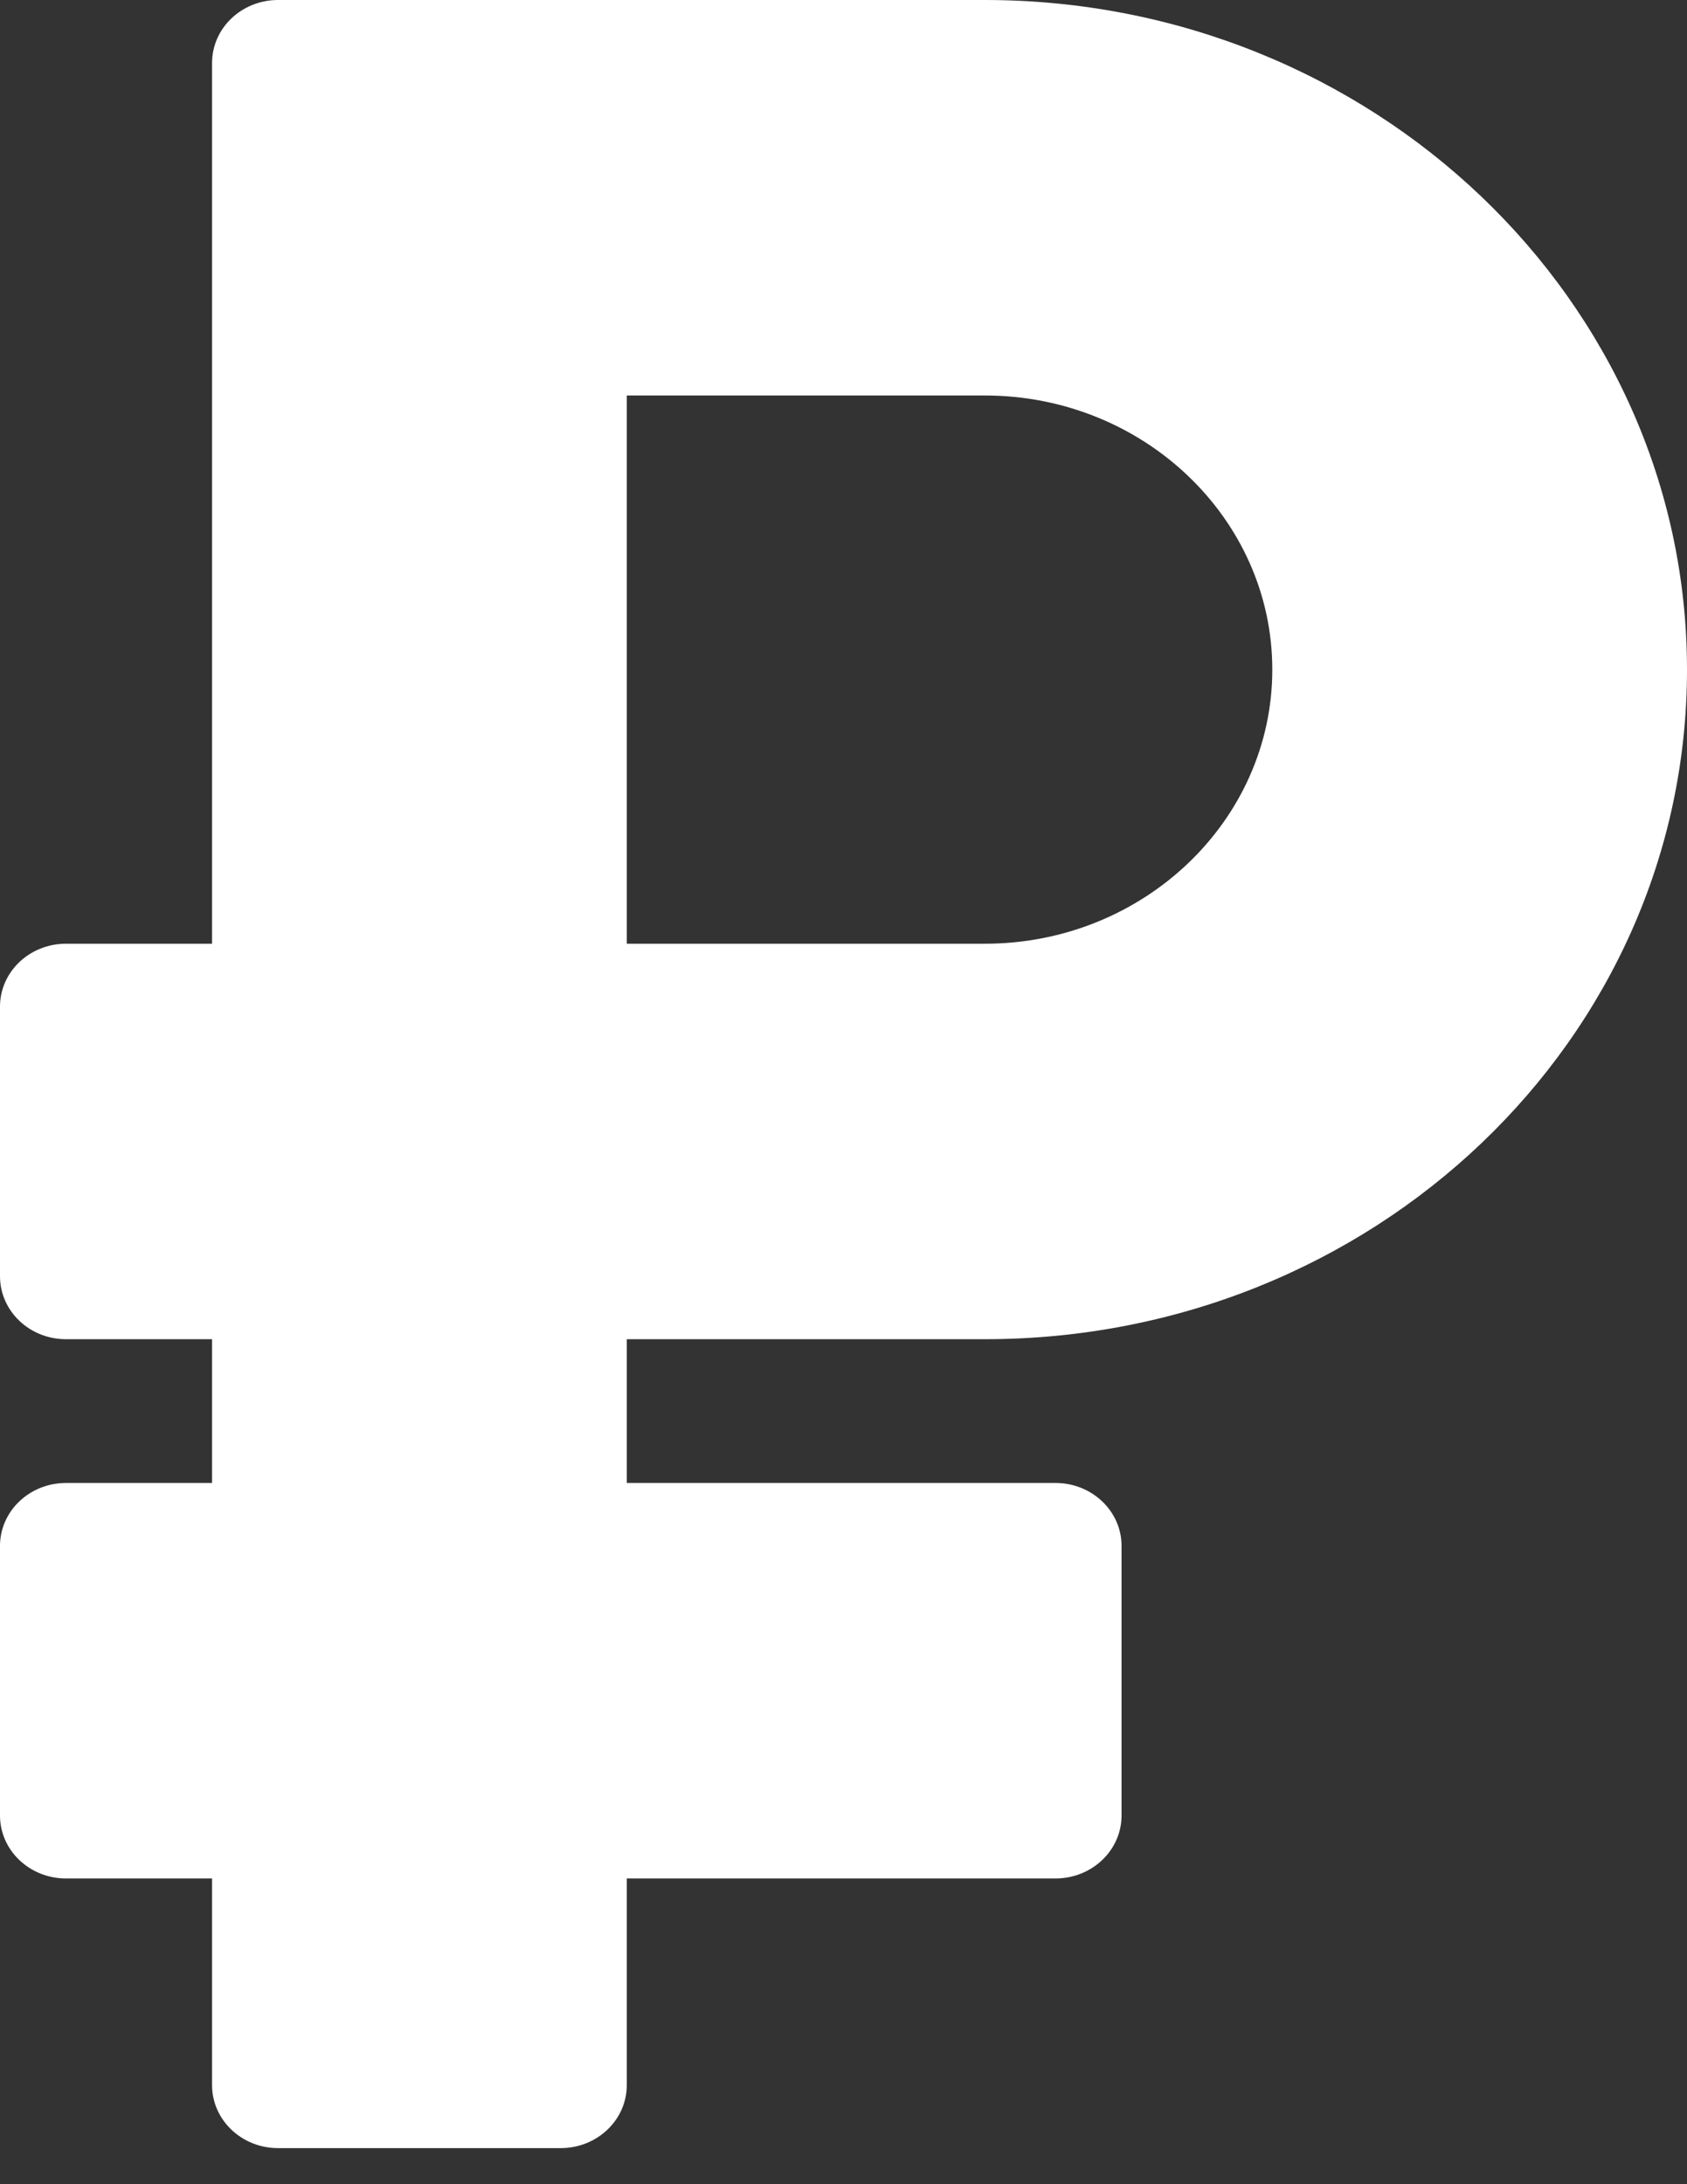 <?xml version="1.0" encoding="UTF-8"?> <svg xmlns="http://www.w3.org/2000/svg" width="34" height="44" viewBox="0 0 34 44" fill="none"><rect x="0" y="0" width="34" height="44" fill="#333333" stroke="none"/> <path d="M19.849 26.978C27.677 26.978 34 20.938 34 13.489C34 6.051 27.652 0 19.849 0H5.604C4.869 0 4.274 0.568 4.274 1.268V19.011H1.33C0.595 19.011 0 19.578 0 20.278V25.71C0 26.41 0.595 26.978 1.33 26.978H4.274V29.874H1.33C0.595 29.874 0 30.442 0 31.142V36.573C0 37.273 0.595 37.841 1.33 37.841H4.274V42.005C4.274 42.705 4.869 43.273 5.604 43.273H11.302C12.036 43.273 12.632 42.705 12.632 42.005V37.841H21.274C22.008 37.841 22.604 37.273 22.604 36.573V31.142C22.604 30.442 22.008 29.874 21.274 29.874H12.632V26.978H19.849ZM12.632 7.967H19.849C23.043 7.967 25.642 10.444 25.642 13.489C25.642 16.534 23.043 19.011 19.849 19.011H12.632V7.967Z" fill="white"></path> </svg> 